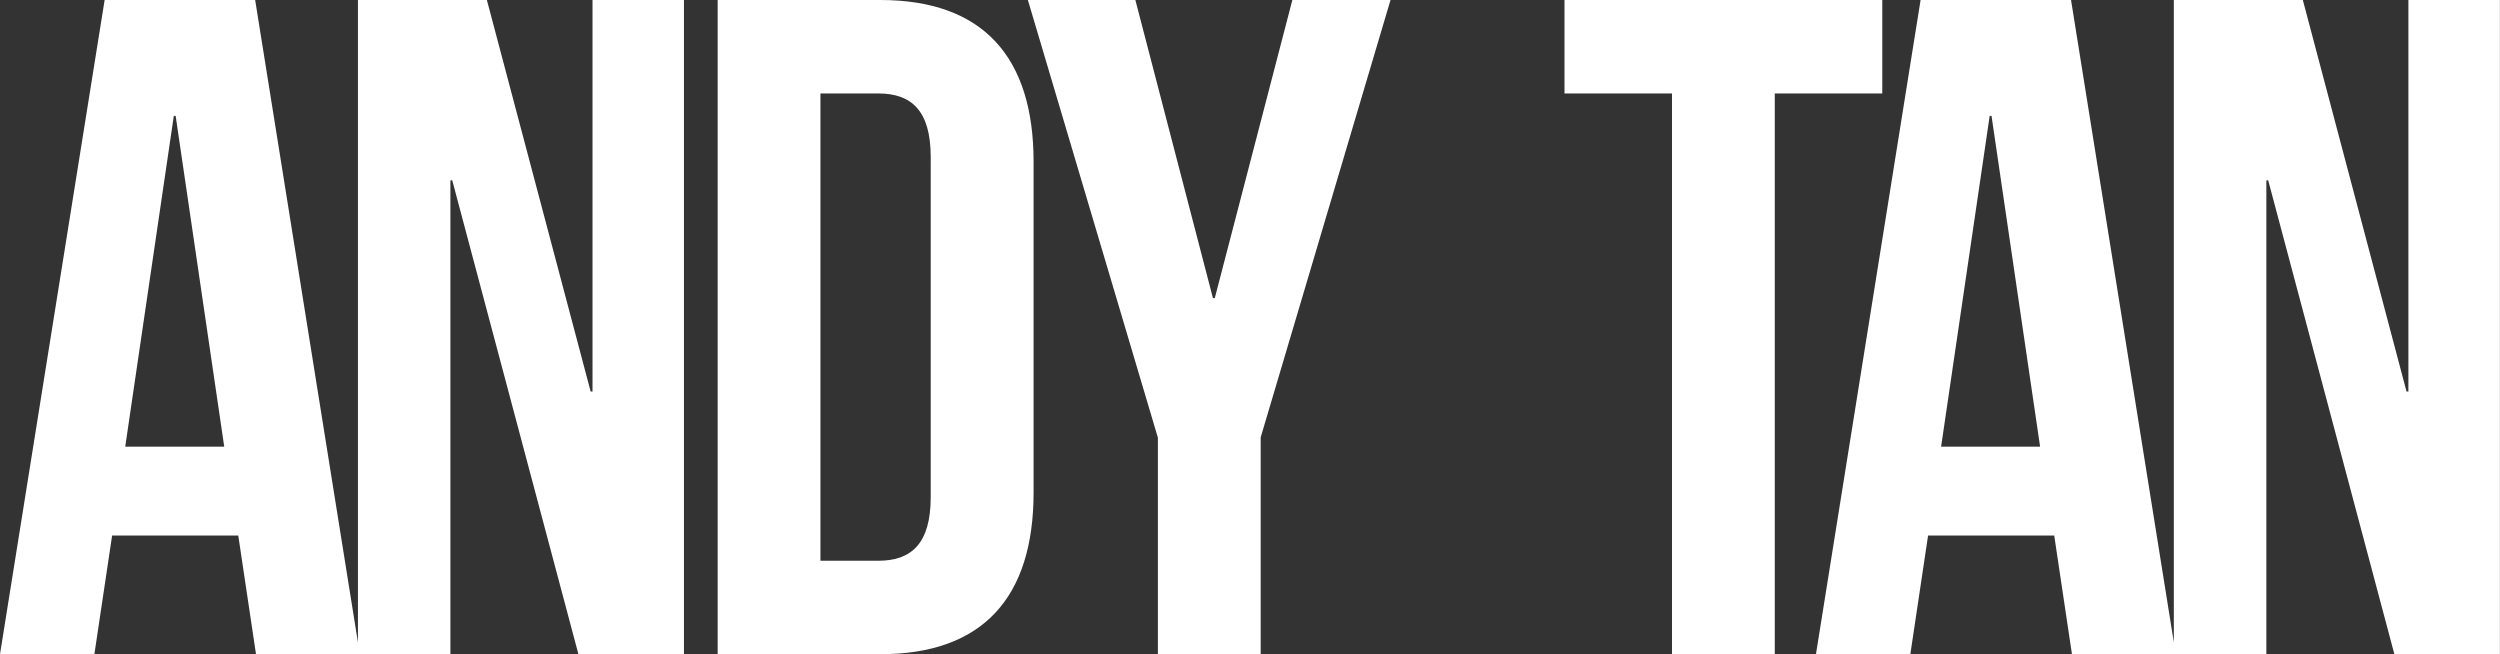 <?xml version="1.0" encoding="UTF-8"?>
<svg id="Layer_2" xmlns="http://www.w3.org/2000/svg" viewBox="0 0 297.46 77.84">
    <rect x="0" y="0" width="297.46" height="77.84" fill="#333333" stroke="none"/>
    <defs>
        <style>.cls-1{fill:#fff;}</style>
    </defs>
    <g id="Layer_1-2">
        <path class="cls-1"
              d="M70.5,0v46.59h-.22L57.93,0h-15.34v76.44L30.36,0H12.45L0,77.84h11.23l2.11-14.12h15.01l2.11,14.12h23.13V21.46h.22l15.01,56.37h12.56V0h-10.9ZM14.9,53.15l5.78-39.36h.22l5.78,39.36h-11.79Z"/>
        <path class="cls-1"
              d="M85.39,0h19.35c12.23,0,18.24,6.78,18.24,19.24v39.36c0,12.45-6,19.24-18.24,19.24h-19.35V0ZM97.62,11.12v55.6h6.89c3.89,0,6.23-2,6.23-7.56V18.68c0-5.56-2.33-7.56-6.23-7.56h-6.89Z"/>
        <path class="cls-1"
              d="M137.76,52.04L122.3,0h12.79l9.23,35.47h.22L153.77,0h11.68l-15.45,52.04v25.8h-12.23v-25.8Z"/>
        <path class="cls-1" d="M186.16,0h37.8v11.12h-12.79v66.72h-12.23V11.12h-12.79V0Z"/>
        <path class="cls-1"
              d="M286.56,0v46.59h-.22L274,0h-15.35v76.43L246.42,0h-17.9l-12.45,77.84h11.23l2.11-14.12h15.01l2.11,14.12h23.13V21.46h.22l15.01,56.37h12.56V0h-10.9ZM230.96,53.15l5.78-39.36h.22l5.78,39.36h-11.79Z"/>
    </g>
</svg>
